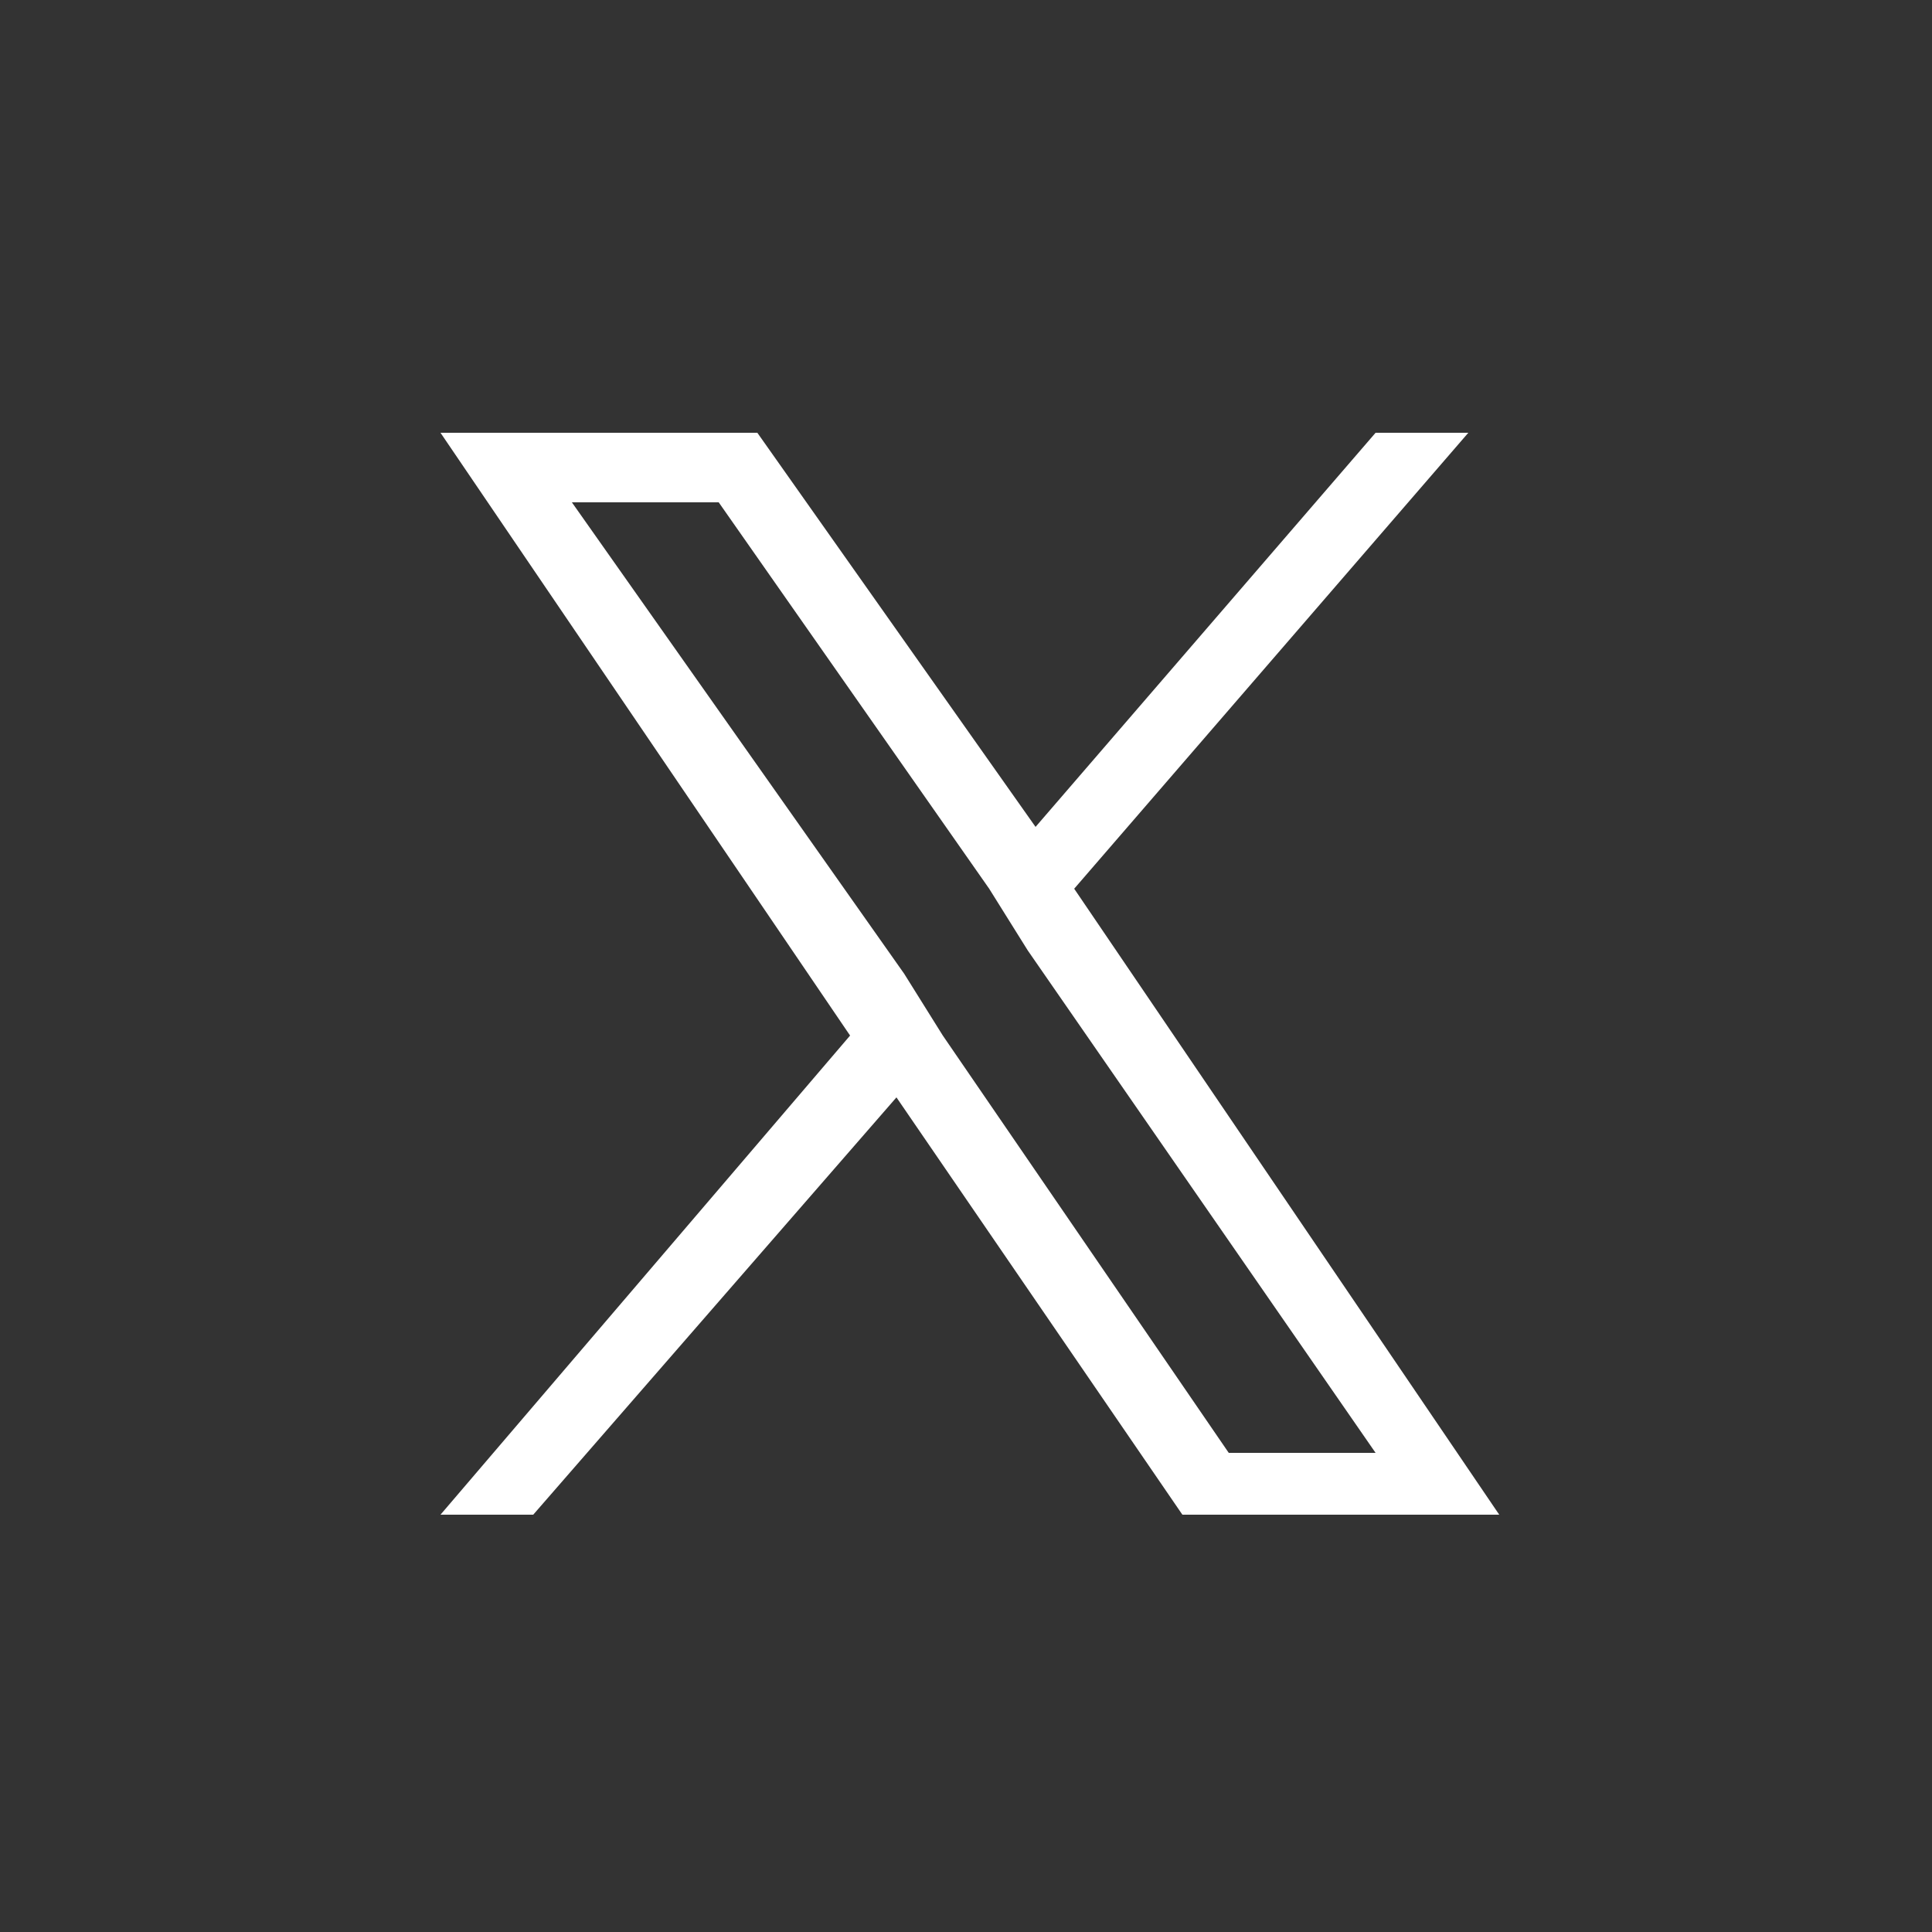 <?xml version="1.0" encoding="utf-8"?>
<!-- Generator: Adobe Illustrator 27.9.0, SVG Export Plug-In . SVG Version: 6.00 Build 0)  -->
<svg version="1.1" id="Layer_1" xmlns="http://www.w3.org/2000/svg" xmlns:xlink="http://www.w3.org/1999/xlink" x="0px" y="0px"
	 viewBox="0 0 25 25" style="enable-background:new 0 0 25 25;" xml:space="preserve">
<rect x="0" y="0" width="25" height="25" fill="#333333" stroke="none"/>
<style type="text/css">
	.st0{fill:#FFFFFF;}
</style>
<path class="st0" d="M13.9,11.5L19,5.6h-1.2l-4.4,5.1L9.8,5.6H5.7l5.3,7.8l-5.3,6.2h1.2l4.7-5.4l3.7,5.4h4.1L13.9,11.5L13.9,11.5z
	 M12.2,13.4l-0.5-0.8L7.4,6.5h1.9l3.5,5l0.5,0.8l4.5,6.5h-1.9L12.2,13.4L12.2,13.4z"/>
</svg>
